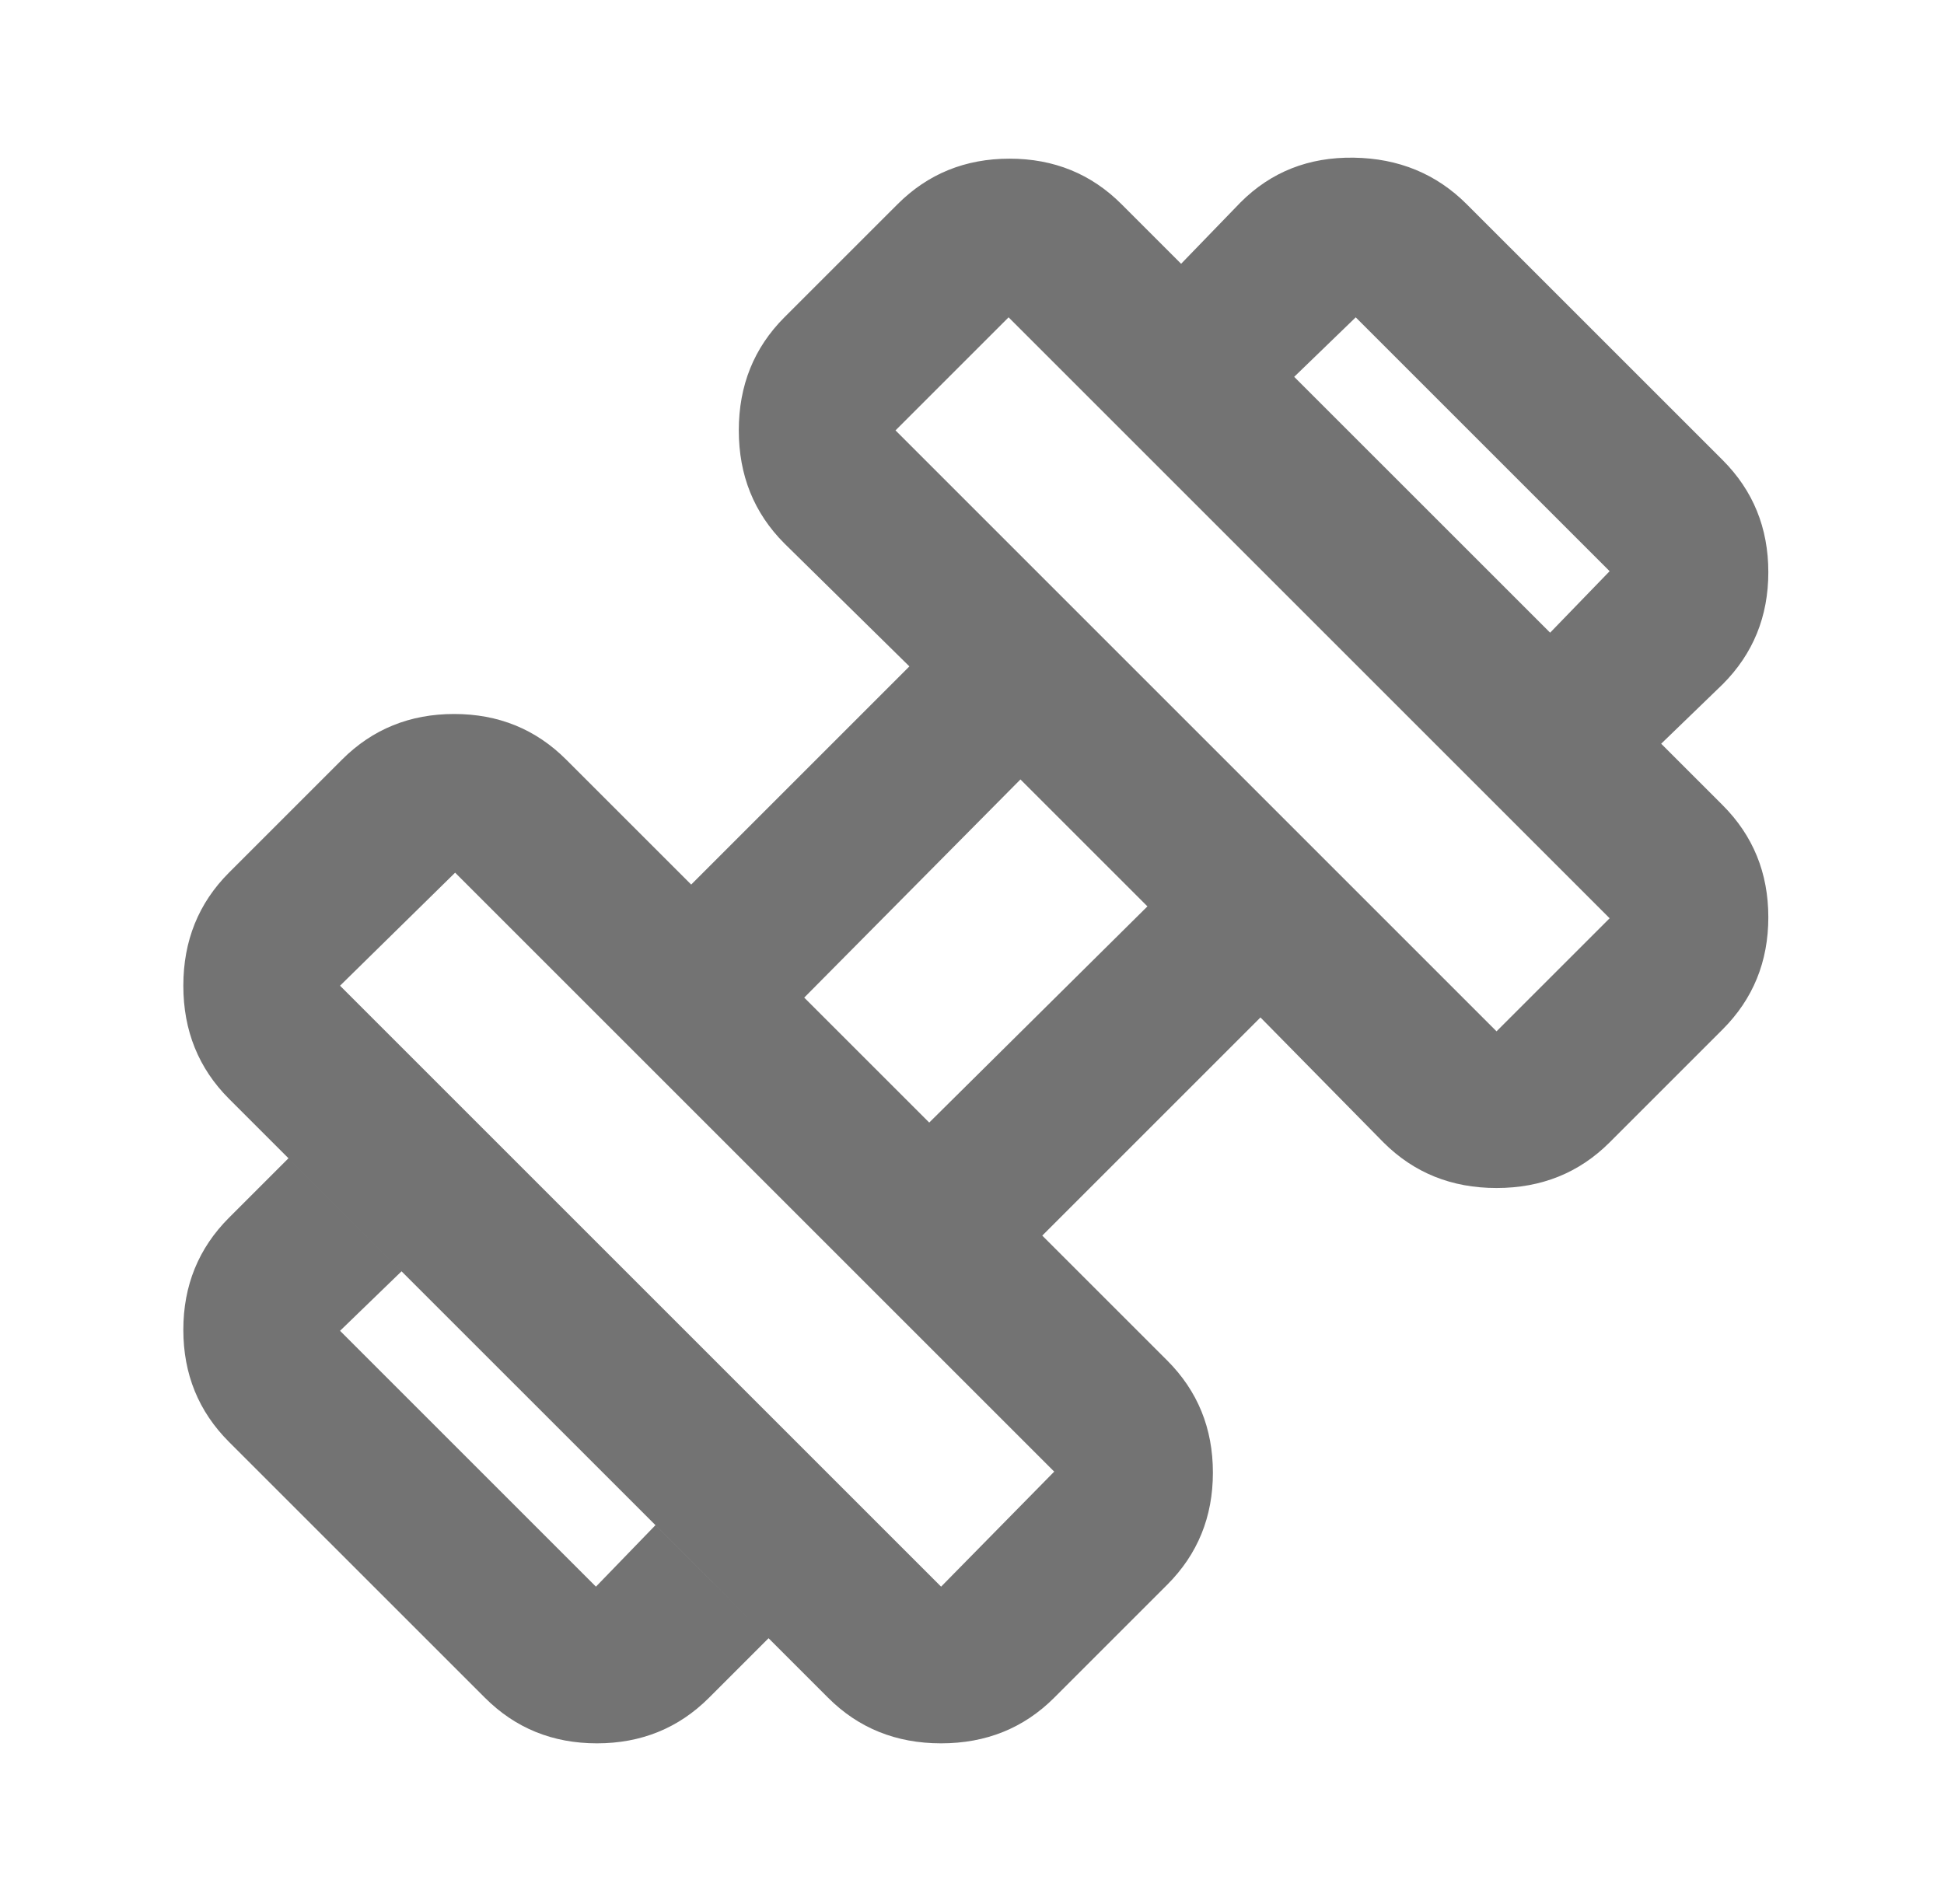<svg xmlns="http://www.w3.org/2000/svg" fill="none" viewBox="0 0 49 48" height="48" width="49">
<mask height="48" width="49" y="0" x="0" maskUnits="userSpaceOnUse" style="mask-type:alpha" id="mask0_1131_871">
<rect fill="#D9D9D9" height="48" width="48" x="0.571"></rect>
</mask>
<g mask="url(#mask0_1131_871)">
<path fill="#737373" d="M41.871 18.75L39.072 15.95L40.572 14.4L34.172 8L32.621 9.5L29.771 6.65L31.271 5.1C32.038 4.333 32.988 3.958 34.121 3.975C35.255 3.992 36.205 4.383 36.971 5.15L43.422 11.6C44.188 12.367 44.572 13.308 44.572 14.425C44.572 15.542 44.188 16.483 43.422 17.25L41.871 18.75ZM17.872 42.8C17.105 43.567 16.163 43.95 15.046 43.95C13.93 43.95 12.988 43.567 12.222 42.8L5.771 36.35C5.005 35.583 4.621 34.642 4.621 33.525C4.621 32.408 5.005 31.467 5.771 30.7L7.271 29.2L10.121 32.05L8.571 33.55L15.021 40L16.521 38.45L19.372 41.3L17.872 42.8ZM37.721 26L40.572 23.15L25.422 8L22.572 10.85L37.721 26ZM23.721 40L26.572 37.1L11.472 22L8.571 24.85L23.721 40ZM23.422 28.3L28.922 22.85L25.721 19.65L20.271 25.15L23.422 28.3ZM26.572 42.8C25.805 43.567 24.855 43.95 23.721 43.95C22.588 43.95 21.638 43.567 20.872 42.8L5.771 27.7C5.005 26.933 4.621 25.983 4.621 24.85C4.621 23.717 5.005 22.767 5.771 22L8.621 19.15C9.388 18.383 10.33 18 11.447 18C12.563 18 13.505 18.383 14.271 19.15L17.422 22.3L22.922 16.8L19.771 13.7C19.005 12.933 18.622 11.983 18.622 10.85C18.622 9.717 19.005 8.767 19.771 8L22.622 5.15C23.388 4.383 24.33 4 25.447 4C26.563 4 27.505 4.383 28.271 5.15L43.422 20.3C44.188 21.067 44.572 22.008 44.572 23.125C44.572 24.242 44.188 25.183 43.422 25.95L40.572 28.8C39.805 29.567 38.855 29.95 37.721 29.95C36.588 29.95 35.638 29.567 34.871 28.8L31.771 25.65L26.271 31.15L29.422 34.3C30.188 35.067 30.572 36.008 30.572 37.125C30.572 38.242 30.188 39.183 29.422 39.95L26.572 42.8Z"></path>
</g>
</svg>
